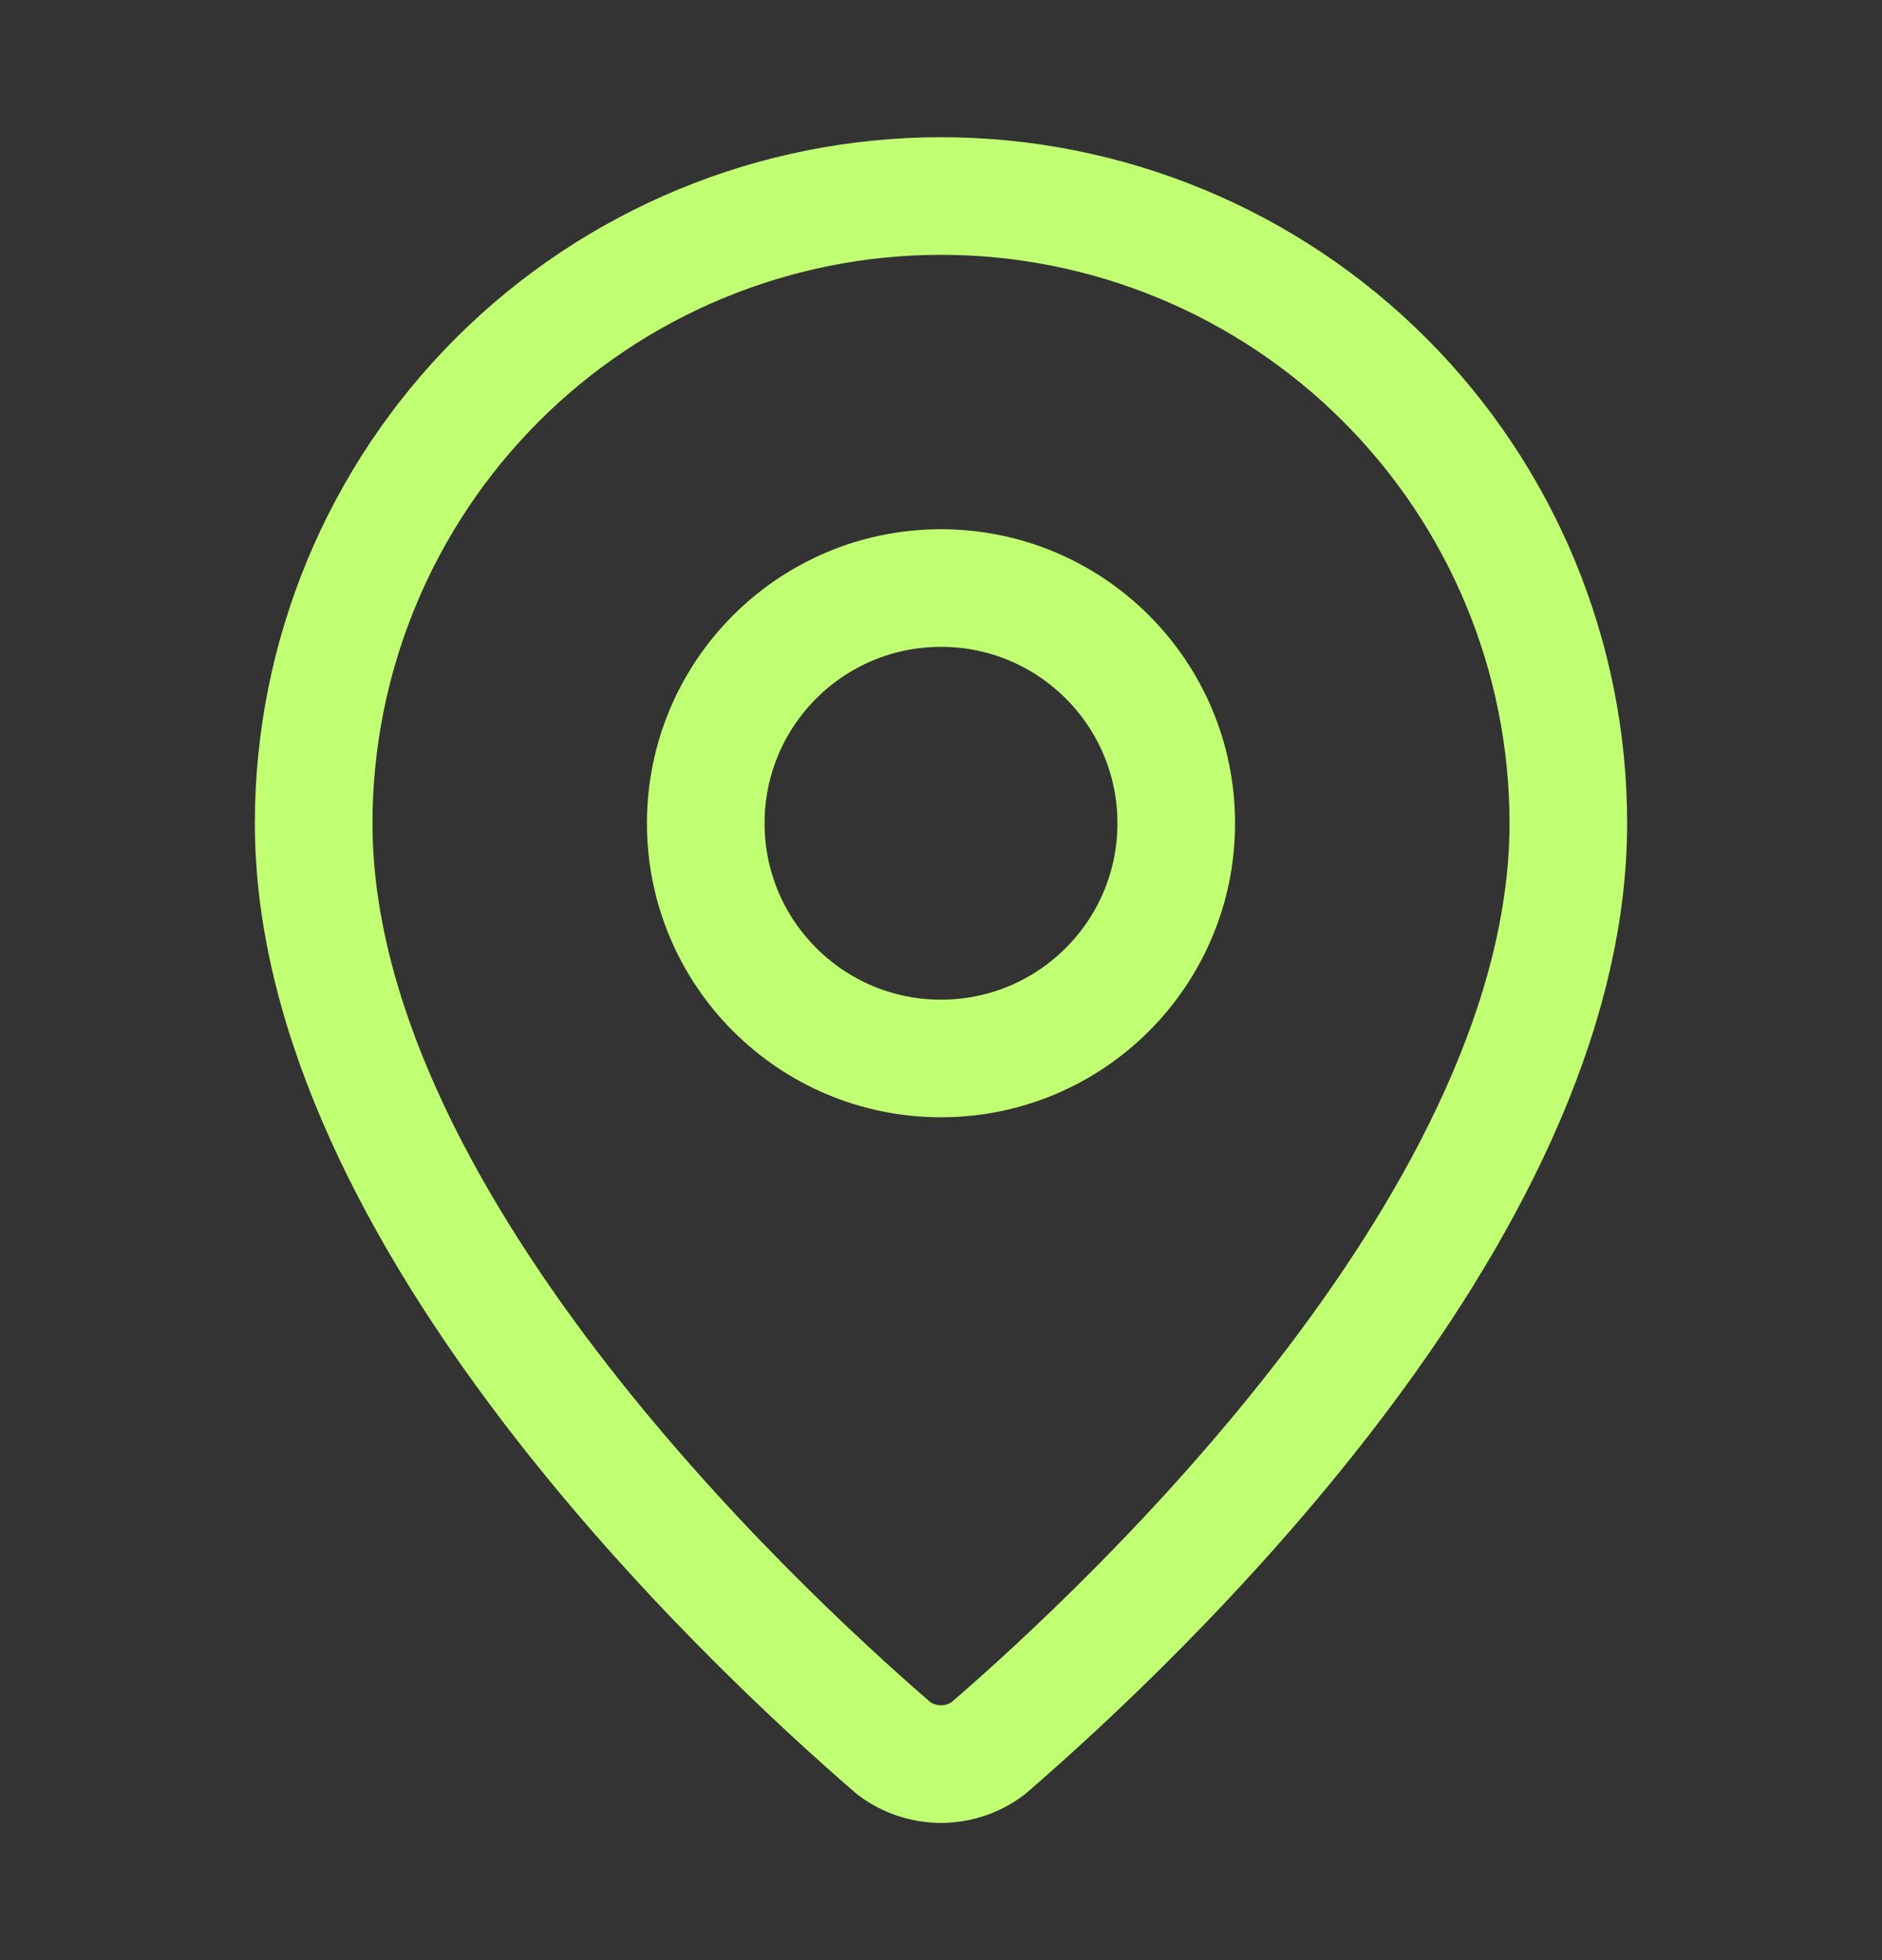 <svg width="24" height="25" viewBox="0 0 24 25" fill="none" xmlns="http://www.w3.org/2000/svg">
<rect x="0" y="0" width="24" height="25" fill="#333333" stroke="none"/>
<path d="M20 10.5C20 15.493 14.461 20.693 12.601 22.299C12.428 22.429 12.217 22.5 12 22.5C11.783 22.5 11.572 22.429 11.399 22.299C9.539 20.693 4 15.493 4 10.5C4 8.378 4.843 6.343 6.343 4.843C7.843 3.343 9.878 2.5 12 2.5C14.122 2.5 16.157 3.343 17.657 4.843C19.157 6.343 20 8.378 20 10.5Z" stroke="#C1FF72" stroke-width="1.5" stroke-linecap="round" stroke-linejoin="round"/>
<path d="M12 13.5C13.657 13.5 15 12.157 15 10.5C15 8.843 13.657 7.5 12 7.5C10.343 7.5 9 8.843 9 10.5C9 12.157 10.343 13.5 12 13.5Z" stroke="#C1FF72" stroke-width="1.5" stroke-linecap="round" stroke-linejoin="round"/>
</svg>
